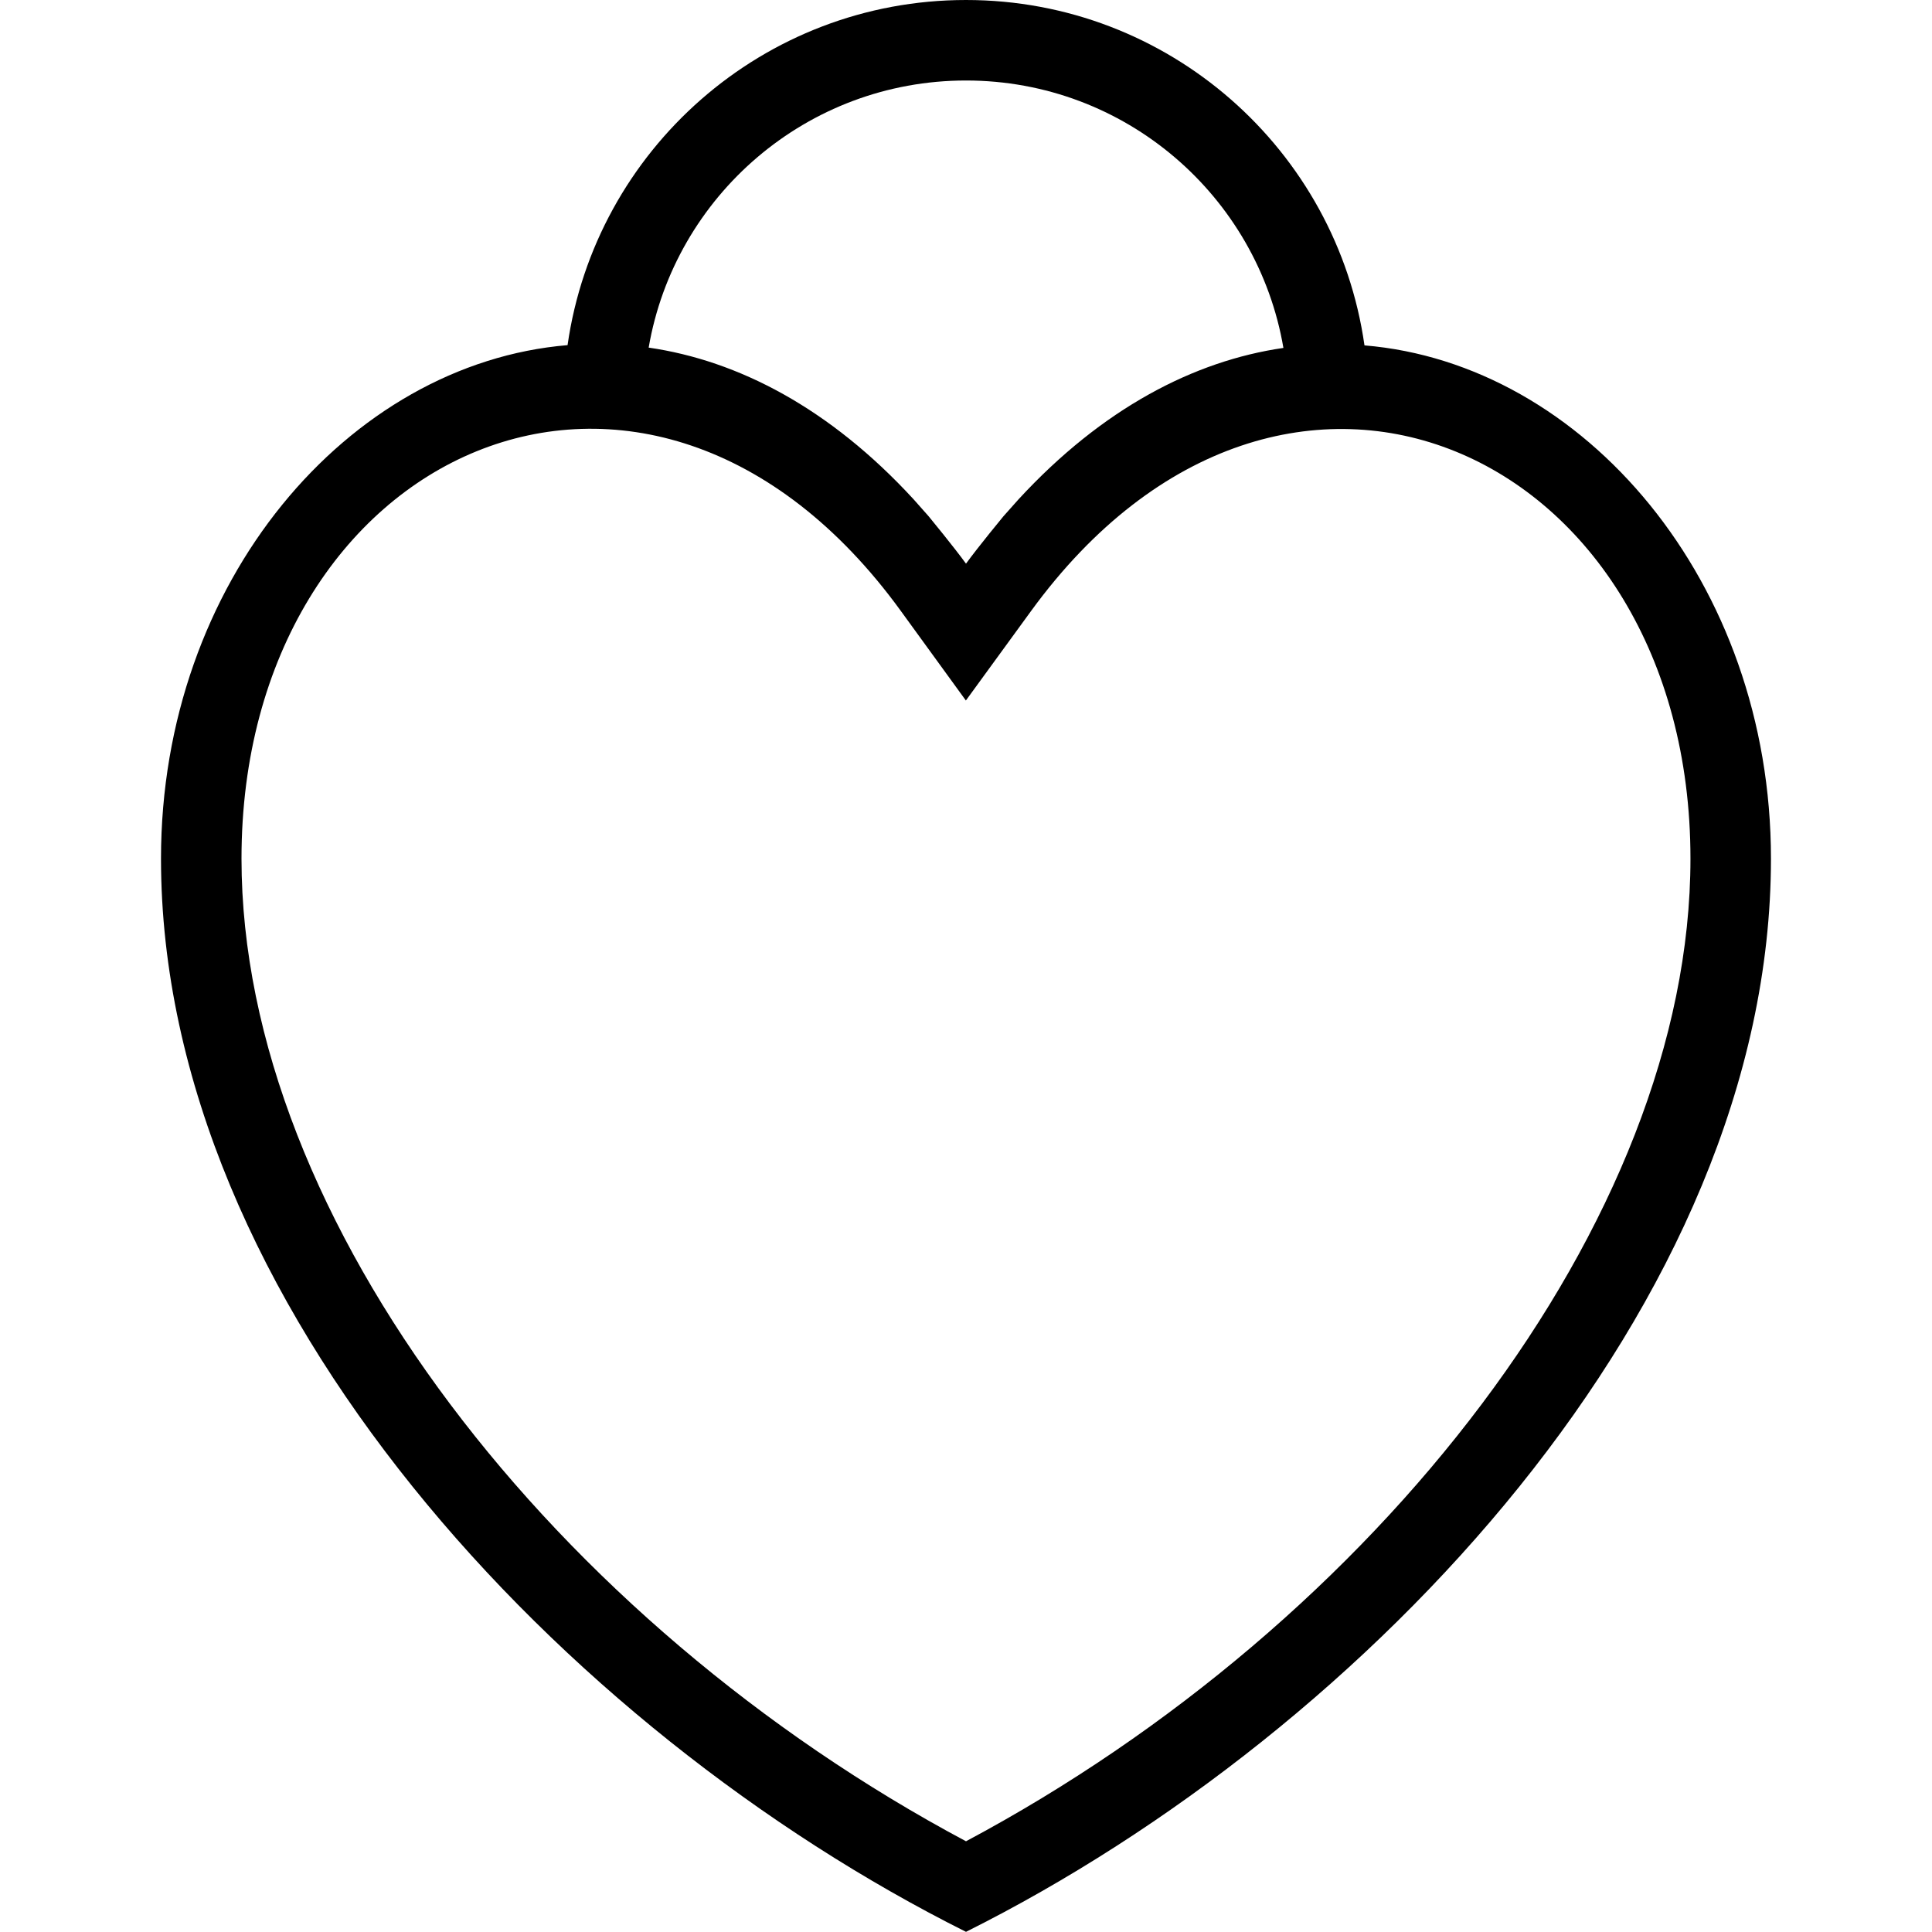 <svg width="48" height="48" viewBox="0 0 48 48" fill="none" xmlns="http://www.w3.org/2000/svg">
<path fill-rule="evenodd" clip-rule="evenodd" d="M14.101 8.575C14.793 3.727 18.961 0 24 0C29.041 0 33.211 3.73 33.9 8.581C39.346 9.031 43.999 14.451 43.999 21.332C43.999 32.378 34 42.998 24 47.996C13.99 42.991 4 32.378 4 21.332C4 14.453 8.656 9.028 14.101 8.575ZM31.886 8.644C31.241 4.871 27.956 2 24 2C20.047 2 16.763 4.868 16.116 8.636C18.341 8.959 20.617 10.141 22.698 12.405L23.072 12.827C23.072 12.827 23.696 13.585 24 14.004C24.304 13.585 24.929 12.828 24.929 12.828L25.304 12.407C27.386 10.148 29.661 8.967 31.886 8.644ZM24 45.746C34.171 40.325 41.999 30.341 41.999 21.333C41.999 11.177 31.894 6.562 25.616 15.181L23.997 17.404L22.381 15.179C16.118 6.551 6 11.175 6 21.333C6 30.343 13.822 40.321 24 45.746Z" fill="black"/>
</svg>